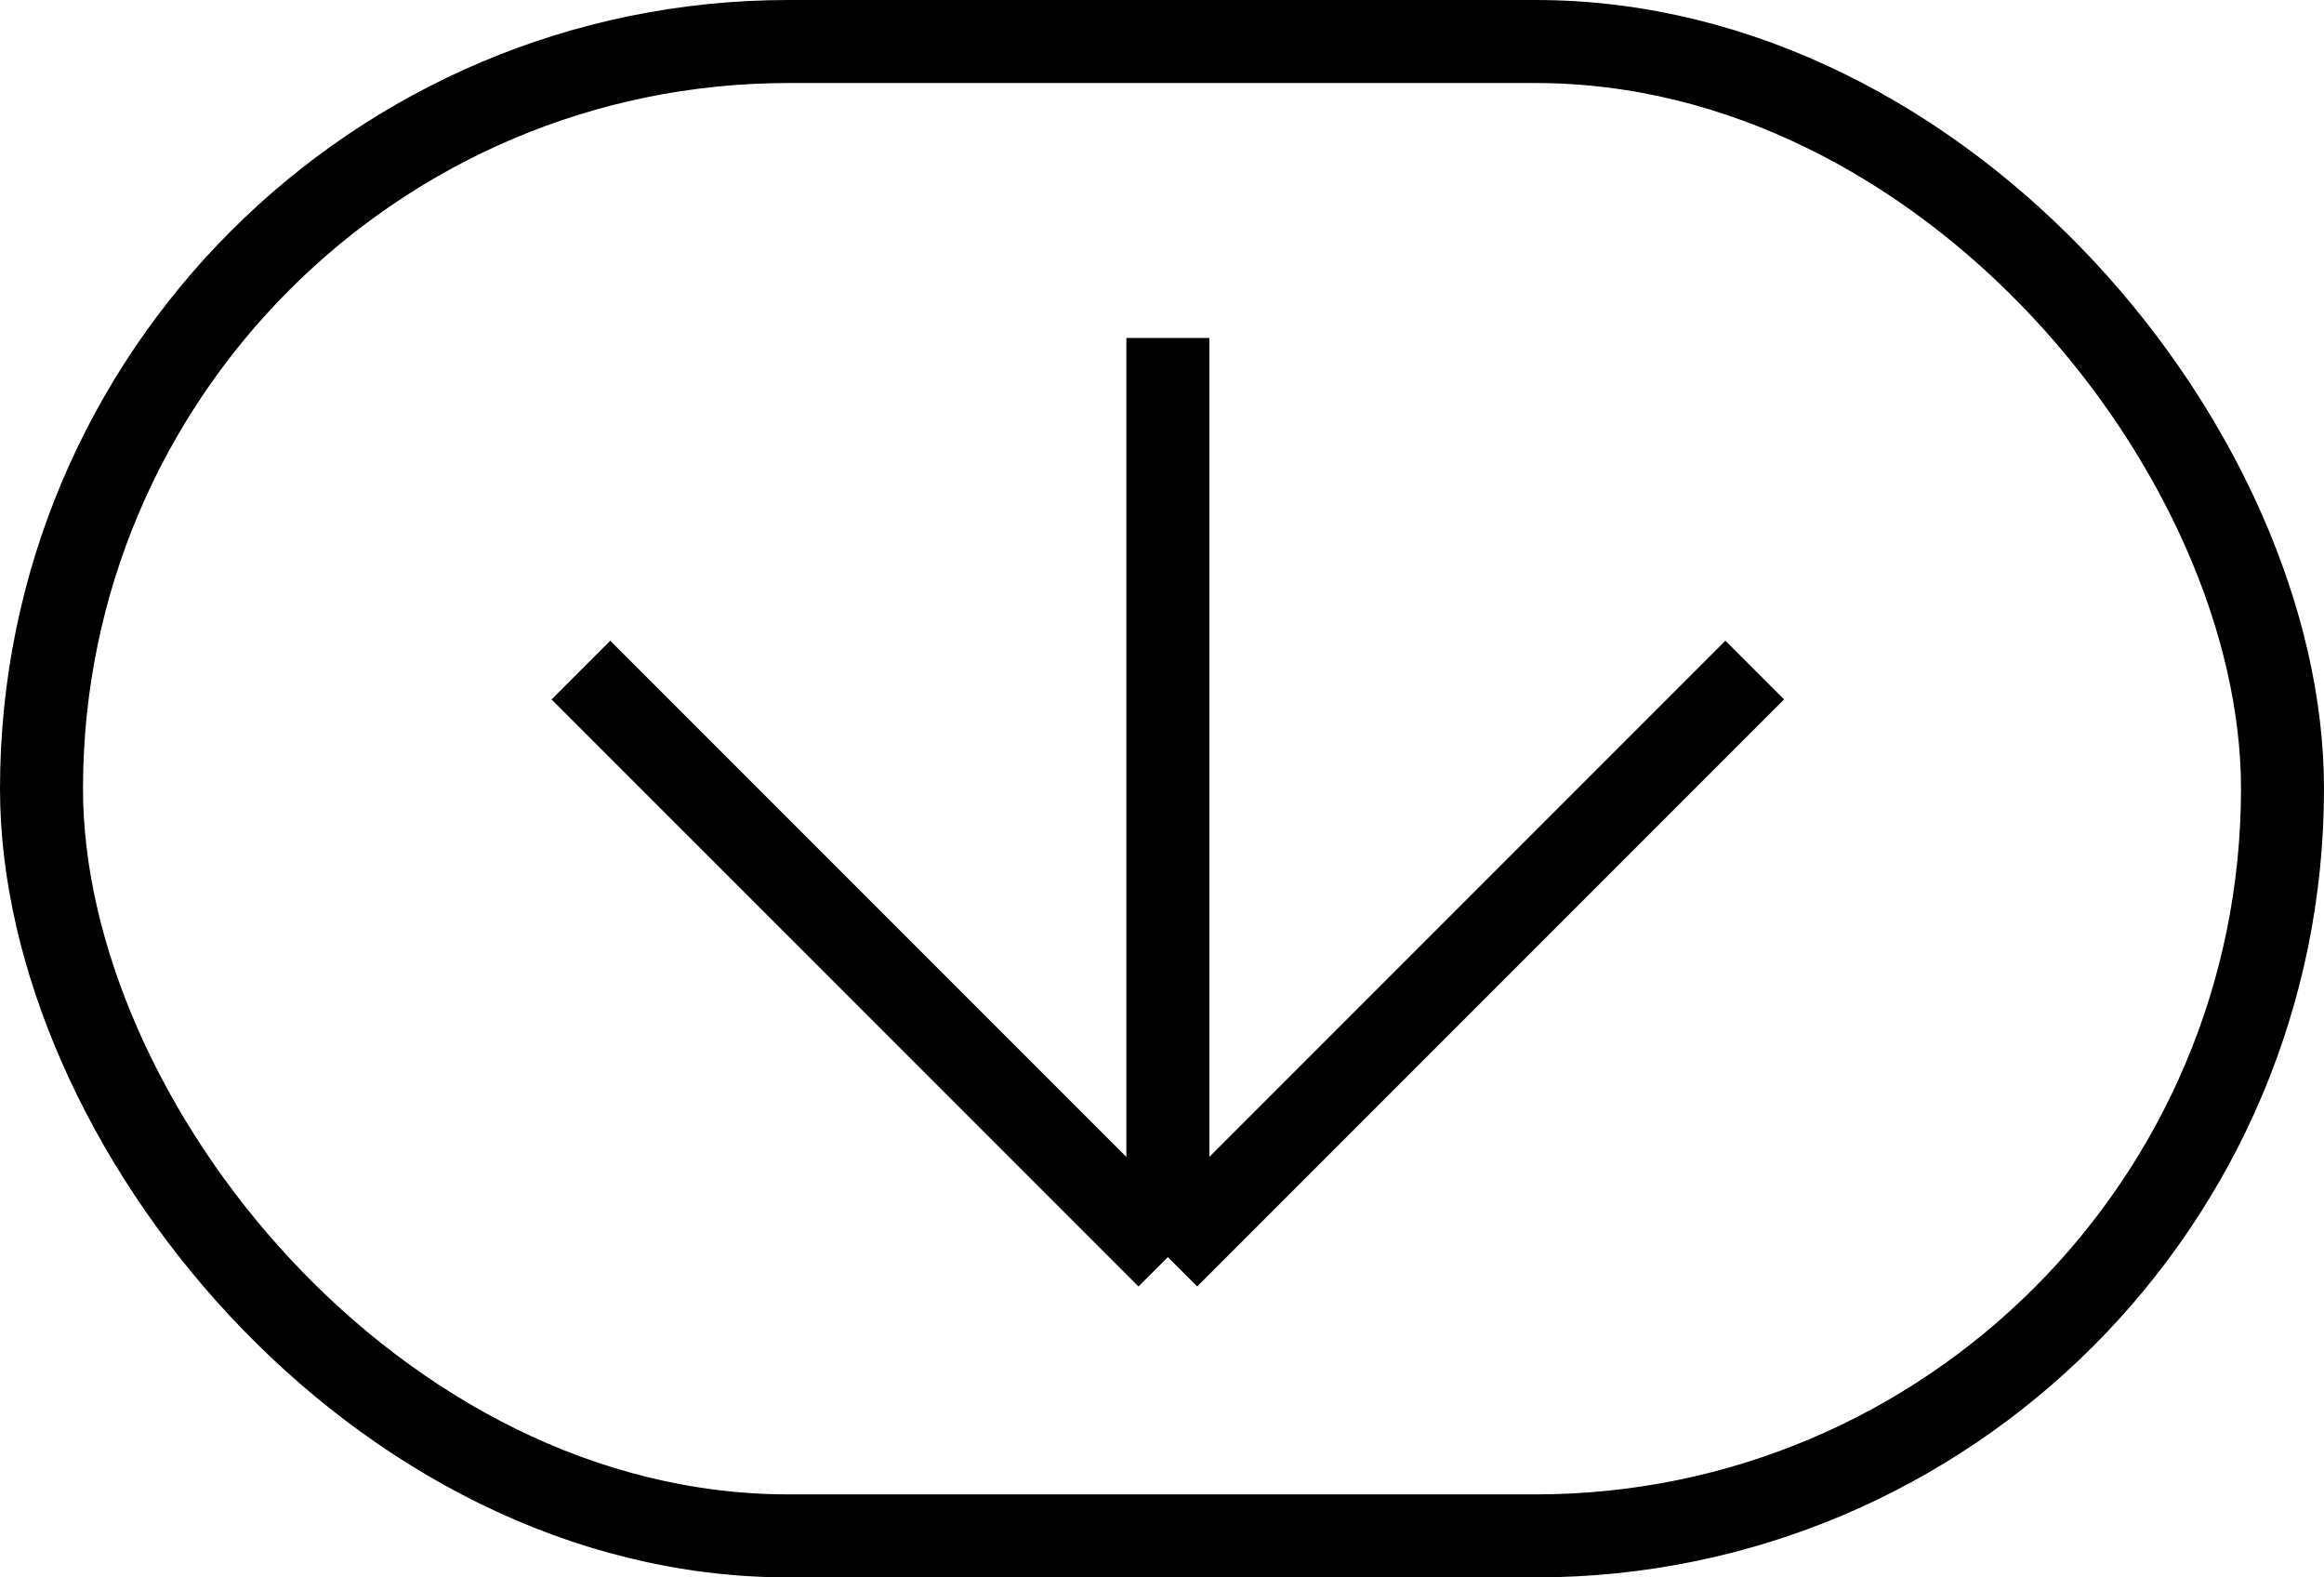 <svg width="56" height="38" viewBox="0 0 56 38" fill="none" xmlns="http://www.w3.org/2000/svg">
<path d="M42.283 16.142L28.141 30.284M28.141 30.284L13.998 16.142M28.141 30.284L28.141 8.142" stroke="black" stroke-width="2"/>
<rect x="1" y="1" width="54" height="36" rx="18" stroke="black" stroke-width="2"/>
</svg>
